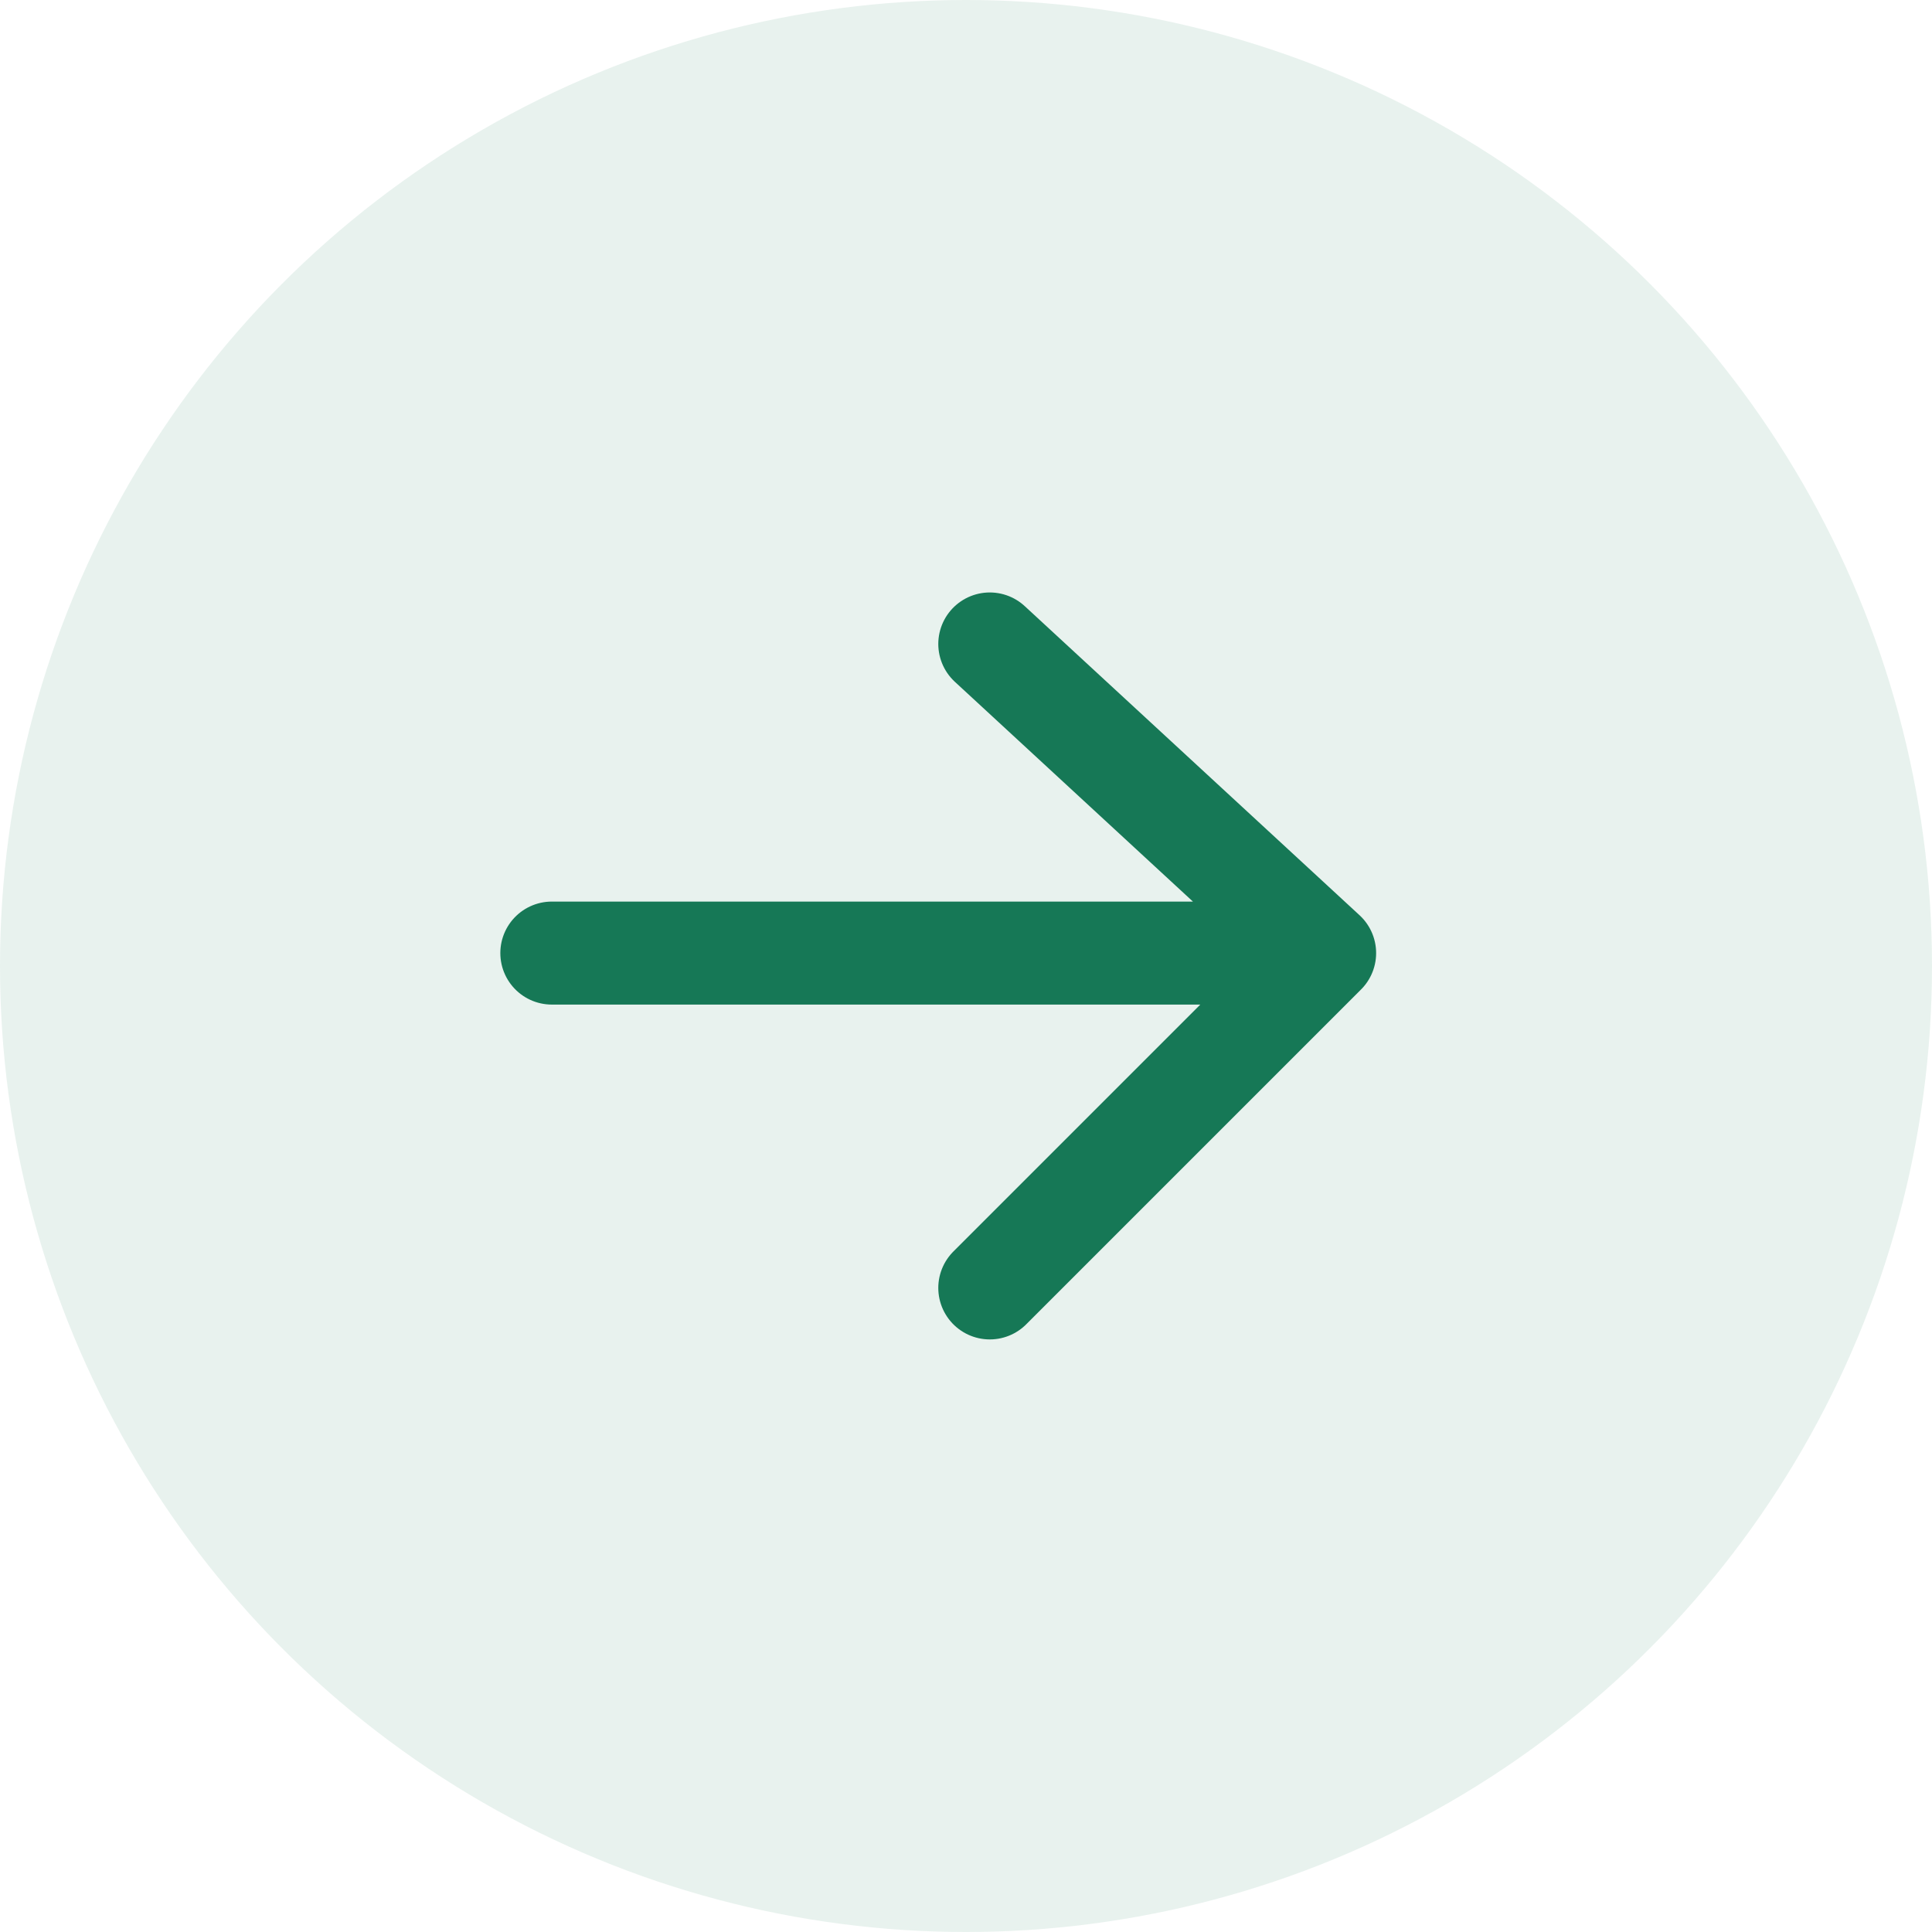 <?xml version="1.0" encoding="UTF-8"?> <svg xmlns="http://www.w3.org/2000/svg" width="16" height="16" viewBox="0 0 16 16" fill="none"> <circle cx="8" cy="8" r="8" fill="#167856" fill-opacity="0.1"></circle> <path d="M4.57 7.893H10.97M10.97 7.893L8.197 5.333M10.97 7.893L8.197 10.666" stroke="#167856" stroke-width="0.853" stroke-linecap="round" stroke-linejoin="round"></path> </svg> 